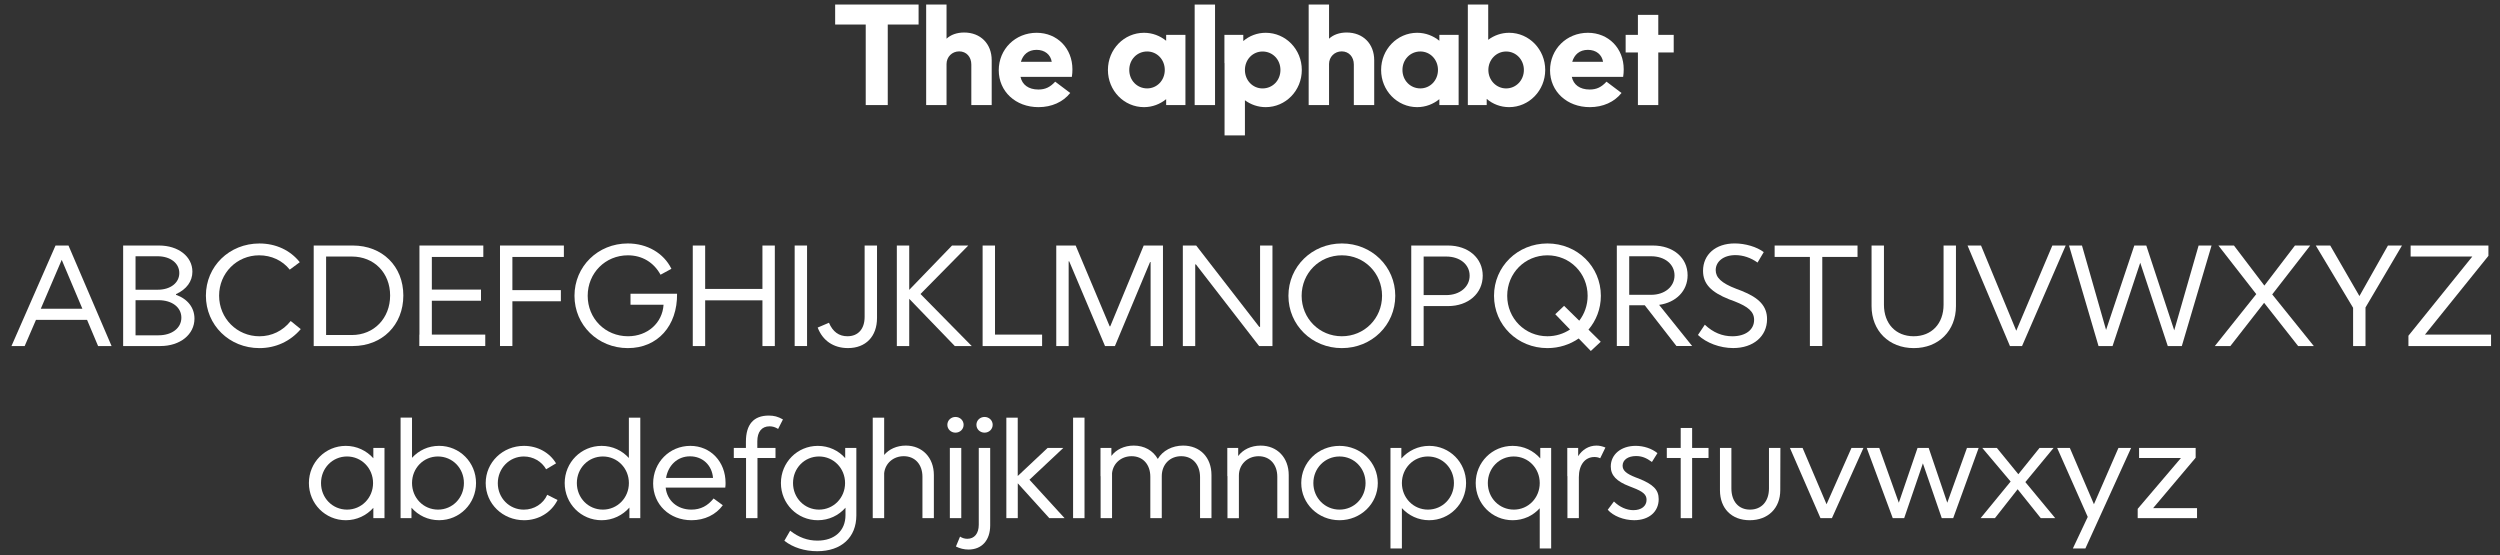 <?xml version="1.0" encoding="utf-8"?>
<!-- Generator: Adobe Illustrator 25.0.1, SVG Export Plug-In . SVG Version: 6.00 Build 0)  -->
<svg version="1.1" id="Layer_1" xmlns="http://www.w3.org/2000/svg" xmlns:xlink="http://www.w3.org/1999/xlink" x="0px" y="0px"
	 viewBox="0 0 1162 258" style="enable-background:new 0 0 1162 258;" xml:space="preserve">
<rect x="0" y="0" width="1162" height="258" fill="#333333" stroke="none"/>
<style type="text/css">
	.st0{fill:#FFFFFF;}
</style>
<g>
	<path class="st0" d="M402.39,11.4h-14.21V2.12h38.78v9.28h-14.33v37.44h-10.24V11.4z"/>
	<path class="st0" d="M430.48,2.12h9.47v15.87c1.98-1.86,4.86-2.88,8.19-2.88c7.62,0,12.8,5.25,12.8,12.86v20.86h-9.47V29.96
		c0-3.52-2.3-6.08-5.63-6.08c-3.33,0-5.89,2.56-5.89,5.89v19.07h-9.47V2.12z"/>
	<path class="st0" d="M482.71,49.8c-10.69,0-18.49-7.3-18.49-17.15c0-9.79,7.68-17.41,17.6-17.41c9.66,0,16.64,7.3,16.64,16.96
		c0,1.09-0.06,2.37-0.26,3.52h-23.87c0.77,3.65,3.71,5.89,8.32,5.89c3.2,0,5.44-1.09,7.81-3.65l6.98,5.25
		C494.1,47.43,488.79,49.8,482.71,49.8z M488.85,28.74c-0.51-3.33-3.2-5.57-7.04-5.57c-3.9,0-6.34,2.24-7.3,5.57H488.85z"/>
	<path class="st0" d="M550.99,48.84h-8.96v-2.75c-2.82,2.3-6.4,3.71-10.3,3.71c-9.28,0-16.77-7.68-16.77-17.28
		s7.49-17.28,16.77-17.28c3.9,0,7.49,1.41,10.3,3.71V16.2h8.96V48.84z M533.2,41.09c4.54,0,8.19-3.71,8.19-8.58
		s-3.65-8.58-8.19-8.58c-4.67,0-8.32,3.71-8.32,8.58S528.53,41.09,533.2,41.09z"/>
	<path class="st0" d="M555.28,2.12h9.47v46.72h-9.47V2.12z"/>
	<path class="st0" d="M588.3,49.8c-3.65,0-6.98-1.22-9.66-3.2v16.32h-9.47v-33.6h-0.06V16.2h8.77v2.88
		c2.82-2.43,6.46-3.84,10.43-3.84c9.28,0,16.77,7.68,16.77,17.28S597.58,49.8,588.3,49.8z M586.83,23.94
		c-4.54,0-8.19,3.71-8.19,8.58s3.65,8.58,8.19,8.58c4.67,0,8.32-3.71,8.32-8.58S591.5,23.94,586.83,23.94z"/>
	<path class="st0" d="M608.27,2.12h9.47v15.87c1.98-1.86,4.86-2.88,8.19-2.88c7.62,0,12.8,5.25,12.8,12.86v20.86h-9.47V29.96
		c0-3.52-2.3-6.08-5.63-6.08c-3.33,0-5.89,2.56-5.89,5.89v19.07h-9.47V2.12z"/>
	<path class="st0" d="M677.97,48.84h-8.96v-2.75c-2.82,2.3-6.4,3.71-10.3,3.71c-9.28,0-16.77-7.68-16.77-17.28
		s7.49-17.28,16.77-17.28c3.9,0,7.49,1.41,10.3,3.71V16.2h8.96V48.84z M660.18,41.09c4.54,0,8.19-3.71,8.19-8.58
		s-3.65-8.58-8.19-8.58c-4.67,0-8.32,3.71-8.32,8.58S655.5,41.09,660.18,41.09z"/>
	<path class="st0" d="M691.02,45.96v2.88h-8.77V2.12h9.47V18.5c2.75-2.05,6.08-3.26,9.73-3.26c9.28,0,16.77,7.74,16.77,17.28
		s-7.49,17.28-16.77,17.28C697.49,49.8,693.84,48.39,691.02,45.96z M708.3,32.52c0-4.8-3.65-8.58-8.25-8.58
		c-4.54,0-8.26,3.78-8.26,8.58s3.71,8.58,8.26,8.58C704.66,41.09,708.3,37.32,708.3,32.52z"/>
	<path class="st0" d="M738.96,49.8c-10.69,0-18.5-7.3-18.5-17.15c0-9.79,7.68-17.41,17.6-17.41c9.66,0,16.64,7.3,16.64,16.96
		c0,1.09-0.06,2.37-0.26,3.52h-23.87c0.77,3.65,3.71,5.89,8.32,5.89c3.2,0,5.44-1.09,7.81-3.65l6.98,5.25
		C750.35,47.43,745.04,49.8,738.96,49.8z M745.1,28.74c-0.51-3.33-3.2-5.57-7.04-5.57c-3.9,0-6.33,2.24-7.29,5.57H745.1z"/>
	<path class="st0" d="M755.6,16.2h5.7V6.92h9.47v9.28h7.17v8.19h-7.17v24.45h-9.47V24.39h-5.7V16.2z"/>
</g>
<g>
	<path class="st0" d="M25.81,114.12h6.02l20.03,46.72h-6.27l-5.12-12.16H16.72l-5.25,12.16H5.33L25.81,114.12z M38.29,143.5
		l-9.6-22.72l-9.73,22.72H38.29z"/>
	<path class="st0" d="M57.24,114.12h16.7c8.96,0,15.49,5.12,15.49,12.16c0,4.48-2.69,8.19-7.62,10.43v0.32
		c5.44,1.92,8.58,6.02,8.58,11.07c0,7.36-6.66,12.74-15.81,12.74H57.24V114.12z M73.36,134.66c5.89,0,9.98-3.2,9.98-7.74
		c0-4.61-4.16-7.81-10.11-7.81H63v15.55H73.36z M73.68,155.85c6.27,0,10.62-3.39,10.62-8.19c0-4.8-4.29-8.13-10.62-8.13H63v16.32
		H73.68z"/>
	<path class="st0" d="M139.79,152.97c-4.86,5.7-11.65,8.83-19.2,8.83c-14.02,0-24.89-10.69-24.89-24.38
		c0-13.63,10.88-24.25,24.89-24.25c7.62,0,14.33,3.14,18.75,8.7l-4.67,3.46c-3.39-4.29-8.58-6.66-14.21-6.66
		c-10.37,0-18.62,8.25-18.62,18.75c0,10.56,8.32,18.88,18.75,18.88c5.7,0,10.88-2.5,14.53-7.1L139.79,152.97z"/>
	<path class="st0" d="M145.81,114.12h18.17c13.76,0,23.49,9.66,23.49,23.23c0,13.7-9.79,23.49-23.49,23.49h-18.17V114.12z
		 M163.54,155.72c10.3,0,17.79-7.81,17.79-18.37c0-10.5-7.42-18.11-17.79-18.11h-11.97v36.48H163.54z"/>
	<path class="st0" d="M194.9,155.53h0.06v-41.41h29.69v5.31h-23.93v15.17h22.85v5.18h-22.85v15.74h24.83v5.31H194.9V155.53z"/>
	<path class="st0" d="M232.4,114.12h29.69v5.31h-23.93v15.42h22.53v5.18h-22.53v20.8h-5.76V114.12z"/>
	<path class="st0" d="M293.07,136.52h21.63c0.19,14.91-9.02,25.28-22.85,25.28c-13.95,0-24.83-10.69-24.83-24.32
		s10.88-24.32,24.77-24.32c9.02,0,16.7,4.48,20.29,11.78l-5.06,2.75c-3.14-5.76-8.58-9.02-15.17-9.02
		c-10.5,0-18.69,8.25-18.69,18.81c0,10.62,8.19,18.81,18.75,18.81c9.09,0,16-6.21,16.51-14.65h-15.36V136.52z"/>
	<path class="st0" d="M360.14,160.84h-5.76v-21.25h-26.62v21.25H322v-46.72h5.76v20.16h26.62v-20.16h5.76V160.84z"/>
	<path class="st0" d="M369.36,114.12h5.76v46.72h-5.76V114.12z"/>
	<path class="st0" d="M385.3,150.02c1.79,4.22,4.67,6.27,8.58,6.27c4.99,0,8-3.39,8-9.02v-33.15h5.76v33.66
		c0,8.64-5.25,14.01-13.5,14.01c-6.72,0-11.77-3.46-14.08-9.54L385.3,150.02z"/>
	<path class="st0" d="M416.85,114.12h5.76v20.61l19.9-20.61h7.55l-22.21,22.53l23.81,24.19h-7.87l-21.18-21.95v21.95h-5.76V114.12z"
		/>
	<path class="st0" d="M456.72,114.12h5.76v41.41h21.89v5.31h-27.65V114.12z"/>
	<path class="st0" d="M540.56,160.84h-5.76V121.8h-0.26l-16.32,39.04h-4.61l-16.64-39.36h-0.26v39.36h-5.76v-46.72h9.02l15.81,37.57
		h0.26l15.55-37.57h8.96V160.84z"/>
	<path class="st0" d="M591.44,160.84h-6.21l-29.37-37.95h-0.32v37.95h-5.76v-46.72h6.21l29.31,37.82h0.38v-37.82h5.76V160.84z"/>
	<path class="st0" d="M623.69,113.16c13.89,0,24.83,10.75,24.83,24.32c0,13.63-10.94,24.32-24.83,24.32
		c-13.89,0-24.83-10.69-24.83-24.32C598.86,123.91,609.81,113.16,623.69,113.16z M623.69,156.29c10.43,0,18.69-8.25,18.69-18.81
		s-8.26-18.81-18.69-18.81c-10.43,0-18.69,8.25-18.69,18.81S613.26,156.29,623.69,156.29z"/>
	<path class="st0" d="M655.95,114.12h17.09c9.41,0,16.13,5.82,16.13,14.01c0,8.26-6.72,14.14-16.13,14.14h-11.33v18.56h-5.76V114.12
		z M672.21,137.16c6.34,0,10.88-3.84,10.88-9.02c0-5.18-4.48-8.9-10.88-8.9h-10.5v17.92H672.21z"/>
	<path class="st0" d="M719.25,113.16c13.89,0,24.83,10.75,24.83,24.32c0,6.08-2.18,11.52-5.76,15.74l5.7,5.63l-4.61,4.29l-5.63-5.82
		c-4.1,2.82-9.09,4.48-14.53,4.48c-13.89,0-24.83-10.69-24.83-24.32C694.41,123.91,705.36,113.16,719.25,113.16z M726.99,142.15
		l7.04,6.91c2.43-3.14,3.9-7.17,3.9-11.58c0-10.56-8.26-18.81-18.69-18.81c-10.43,0-18.69,8.25-18.69,18.81s8.26,18.81,18.69,18.81
		c3.9,0,7.49-1.15,10.5-3.14l-6.85-7.1L726.99,142.15z"/>
	<path class="st0" d="M751.5,114.12h16.77c9.47,0,16.13,5.7,16.13,13.82c0,7.29-5.38,12.67-13.25,13.76l15.36,19.13h-7.3
		l-14.72-18.94h-7.23v18.94h-5.76V114.12z M767.44,137.03c6.33,0,10.88-3.78,10.88-9.02c0-5.18-4.48-8.9-10.88-8.9h-10.18v17.92
		H767.44z"/>
	<path class="st0" d="M792.4,150.92c3.84,3.65,8.13,5.38,12.8,5.38c6.14,0,10.11-3.01,10.11-7.62c0-3.84-2.75-6.14-9.15-8.64
		l-2.43-0.9c-8.38-3.33-12.16-7.17-12.16-13.25c0-7.55,5.82-12.74,14.72-12.74c4.93,0,10.3,1.6,13.5,4.03l-2.88,4.86
		c-3.14-2.24-6.72-3.46-10.3-3.46c-5.63,0-9.15,3.07-9.15,6.98c0,3.39,2.56,6.02,9.6,8.7l2.37,0.9c8.25,3.26,11.9,7.17,11.9,13.18
		c0,8-6.4,13.44-15.74,13.44c-6.14,0-12.48-2.37-16.38-6.08L792.4,150.92z"/>
	<path class="st0" d="M841.23,119.43h-16.38v-5.31h38.53v5.31h-16.38v41.4h-5.76V119.43z"/>
	<path class="st0" d="M875.66,114.12v27.52c0,8.83,5.5,14.65,13.82,14.65s13.89-5.82,13.89-14.65v-27.52h5.76v28.16
		c0,11.46-8.06,19.52-19.58,19.52c-11.58,0-19.65-8.06-19.65-19.52v-28.16H875.66z"/>
	<path class="st0" d="M914.51,114.12h6.27l16.38,39.61l16.77-39.61h6.21l-20.29,46.72h-5.63L914.51,114.12z"/>
	<path class="st0" d="M961.68,114.12h6.02l11.2,39.23l13.12-39.23h5.57l12.99,39.42l11.33-39.42h6.02l-13.82,46.72h-6.53
		l-12.8-38.72l-12.86,38.72h-6.53L961.68,114.12z"/>
	<path class="st0" d="M1048.71,136.71l-17.6-22.59h7.23l14.14,18.62l14.21-18.62h7.1l-17.66,22.72l19.33,24h-7.29l-15.81-20.09
		l-15.68,20.09h-7.23L1048.71,136.71z"/>
	<path class="st0" d="M1093.71,143.05l-17.34-28.93h6.72l13.57,23.49l13.25-23.49h6.53l-16.96,28.8v17.92h-5.76V143.05z"/>
	<path class="st0" d="M1119.44,156.04l29.69-36.8h-28.67v-5.12h36.16v4.8l-29.5,36.61h30.72v5.31h-38.4V156.04z"/>
</g>
<g>
	<path class="st0" d="M178.71,240.84h-5.18v-4.8c-3.14,3.52-7.68,5.76-12.8,5.76c-9.54,0-17.15-7.68-17.15-17.28
		c0-9.6,7.62-17.28,17.15-17.28c5.12,0,9.66,2.24,12.8,5.76v-4.8h5.18V240.84z M161.3,236.87c6.72,0,12.1-5.44,12.1-12.35
		c0-6.91-5.38-12.35-12.1-12.35c-6.78,0-12.09,5.44-12.09,12.35C149.2,231.43,154.52,236.87,161.3,236.87z"/>
	<path class="st0" d="M191.25,235.97v4.86h-5.06v-46.72h5.31v18.69c3.14-3.46,7.55-5.57,12.61-5.57c9.54,0,17.15,7.68,17.15,17.28
		c0,9.6-7.62,17.28-17.15,17.28C198.93,241.8,194.39,239.56,191.25,235.97z M215.63,224.52c0-6.91-5.31-12.35-12.09-12.35
		c-6.72,0-12.03,5.44-12.03,12.35c0,6.91,5.31,12.35,12.1,12.35C210.32,236.87,215.63,231.43,215.63,224.52z"/>
	<path class="st0" d="M243.6,241.8c-9.98,0-17.85-7.68-17.85-17.28c0-9.6,7.87-17.28,17.79-17.28c6.27,0,11.9,3.07,14.91,8.13
		l-4.61,2.75c-2.05-3.65-6.02-5.95-10.37-5.95c-6.72,0-12.09,5.5-12.09,12.42c0,6.85,5.31,12.29,12.09,12.29
		c4.8,0,9.09-2.75,10.88-6.91l4.8,2.43C256.27,238.21,250.32,241.8,243.6,241.8z"/>
	<path class="st0" d="M279.63,207.24c5.06,0,9.54,2.18,12.67,5.63v-18.75h5.31v46.72h-5.06v-4.93c-3.14,3.58-7.74,5.89-12.93,5.89
		c-9.54,0-17.15-7.68-17.15-17.28C262.48,214.92,270.1,207.24,279.63,207.24z M280.21,236.87c6.72,0,12.1-5.44,12.1-12.35
		c0-6.91-5.38-12.35-12.1-12.35c-6.78,0-12.09,5.44-12.09,12.35C268.12,231.43,273.43,236.87,280.21,236.87z"/>
	<path class="st0" d="M321.43,241.8c-10.24,0-17.85-7.3-17.85-17.09s7.62-17.47,17.28-17.47c9.47,0,16.38,7.42,16.38,17.21
		c0,0.64,0,1.28-0.13,2.18H309.4c0.64,6.02,5.38,10.24,11.97,10.24c4.29,0,7.62-1.79,10.3-5.18l4.29,3.14
		C332.75,239.24,327.51,241.8,321.43,241.8z M331.41,222.15c-0.45-5.89-4.8-10.05-10.69-10.05c-5.95,0-10.18,4.29-11.14,10.05
		H331.41z"/>
	<path class="st0" d="M346.77,212.87h-5.7v-4.67h5.63v-2.88c0-8.06,3.58-12.16,10.62-12.16c2.43,0,4.22,0.45,6.59,1.79l-2.24,4.42
		c-1.28-0.83-2.62-1.22-3.97-1.22c-3.65,0-5.7,2.56-5.7,6.98v3.07h8.45v4.67h-8.38v27.97h-5.31V212.87z"/>
	<path class="st0" d="M398.03,239.56c0,10.24-6.98,16.64-18.17,16.64c-5.89,0-11.33-1.73-15.29-4.86l2.69-4.67
		c4.03,3.14,8.13,4.61,12.67,4.61c8,0,13.05-4.61,13.05-11.84v-3.46c-3.14,3.58-7.68,5.82-12.86,5.82
		c-9.54,0-17.15-7.68-17.15-17.28c0-9.6,7.62-17.28,17.15-17.28c5.12,0,9.66,2.18,12.73,5.7v-4.74h5.18V239.56z M380.69,236.87
		c6.72,0,12.1-5.44,12.1-12.35c0-6.91-5.38-12.35-12.1-12.35c-6.78,0-12.09,5.44-12.09,12.35
		C368.59,231.43,373.91,236.87,380.69,236.87z"/>
	<path class="st0" d="M405.65,194.12h5.31v17.34c2.24-2.69,5.89-4.35,10.05-4.35c7.68,0,13.05,5.57,13.05,13.7v20.03h-5.31v-19.26
		c0-5.63-3.39-9.54-8.7-9.54c-4.8,0-8.58,3.26-9.09,7.87v20.93h-5.31V194.12z"/>
	<path class="st0" d="M444.11,193.8c2.11,0,3.78,1.6,3.78,3.65s-1.66,3.65-3.78,3.65s-3.78-1.6-3.78-3.65S442,193.8,444.11,193.8z
		 M441.49,208.2h5.31v32.64h-5.31V208.2z"/>
	<path class="st0" d="M446.23,249.41c1.09,0.7,2.18,1.02,3.39,1.02c3.26,0,5.31-2.43,5.31-6.53V208.2h5.31v35.97
		c0,6.98-3.9,11.26-10.11,11.26c-2.05,0-4.03-0.51-5.82-1.41L446.23,249.41z M457.62,193.8c2.11,0,3.78,1.6,3.78,3.65
		s-1.66,3.65-3.78,3.65s-3.78-1.6-3.78-3.65S455.51,193.8,457.62,193.8z"/>
	<path class="st0" d="M467.73,194.12h5.31v27.13l13.89-13.05h7.3l-15.74,14.78l16.32,17.85h-7.1l-14.65-16.19v16.19h-5.31V194.12z"
		/>
	<path class="st0" d="M498.77,194.12h5.31v46.72h-5.31V194.12z"/>
	<path class="st0" d="M539.98,240.84h-5.31v-19.26c0-5.63-3.39-9.54-8.7-9.54c-4.8,0-8.58,3.26-9.09,7.87v20.93h-5.31v-19.52h-0.06
		V208.2h5.06v3.71c2.18-2.94,6.02-4.8,10.37-4.8c4.99,0,8.96,2.3,11.2,6.21c2.24-3.84,6.72-6.21,11.77-6.21
		c7.87,0,13.18,5.5,13.18,13.7v20.03h-5.31v-19.07c0-5.76-3.39-9.73-8.77-9.73c-5.25,0-9.02,3.84-9.02,9.28V240.84z"/>
	<path class="st0" d="M570.51,221.32h-0.06V208.2h5.06v3.78c2.18-3.01,6.02-4.86,10.43-4.86c7.68,0,13.06,5.57,13.06,13.7v20.03
		h-5.31v-19.26c0-5.63-3.39-9.54-8.7-9.54c-5.18,0-9.15,3.84-9.15,8.96v19.84h-5.31V221.32z"/>
	<path class="st0" d="M622.61,207.24c9.86,0,17.79,7.68,17.79,17.28c0,9.6-7.94,17.28-17.79,17.28c-9.92,0-17.79-7.68-17.79-17.28
		C604.82,214.92,612.69,207.24,622.61,207.24z M622.61,236.87c6.78,0,12.1-5.44,12.1-12.35c0-6.91-5.31-12.35-12.1-12.35
		c-6.78,0-12.16,5.44-12.16,12.35C610.45,231.43,615.82,236.87,622.61,236.87z"/>
	<path class="st0" d="M664.27,241.8c-5.06,0-9.54-2.18-12.67-5.63v18.75h-5.31V208.2h5.06v4.93c3.14-3.58,7.74-5.89,12.93-5.89
		c9.54,0,17.15,7.68,17.15,17.28C681.42,234.12,673.81,241.8,664.27,241.8z M663.69,212.17c-6.72,0-12.09,5.44-12.09,12.35
		c0,6.91,5.38,12.35,12.09,12.35c6.78,0,12.1-5.44,12.1-12.35C675.79,217.61,670.48,212.17,663.69,212.17z"/>
	<path class="st0" d="M715.92,213.06v-4.86h5.06v46.72h-5.31v-18.69c-3.14,3.46-7.55,5.57-12.61,5.57
		c-9.54,0-17.15-7.68-17.15-17.28c0-9.6,7.62-17.28,17.15-17.28C708.24,207.24,712.78,209.48,715.92,213.06z M691.54,224.52
		c0,6.91,5.31,12.35,12.1,12.35c6.72,0,12.03-5.44,12.03-12.35c0-6.91-5.31-12.35-12.1-12.35
		C696.85,212.17,691.54,217.61,691.54,224.52z"/>
	<path class="st0" d="M728.53,221.32h-0.06V208.2h5.06v3.84c1.86-3.01,4.93-4.93,8.51-4.93c1.41,0,2.75,0.32,4.16,0.9l-2.43,4.99
		c-0.96-0.45-1.79-0.58-2.69-0.58c-4.42,0-7.23,3.71-7.23,9.41v19.01h-5.31V221.32z"/>
	<path class="st0" d="M750.16,233.09c2.62,2.56,5.82,4.03,9.02,4.03c3.78,0,6.14-1.92,6.14-4.8c0-2.43-1.6-3.84-6.46-5.7l-1.47-0.58
		c-6.08-2.3-8.7-5.12-8.7-9.21c0-5.63,4.8-9.6,11.58-9.6c3.78,0,7.55,1.28,10.11,3.39l-2.56,4.1c-2.62-1.92-4.74-2.75-7.36-2.75
		c-3.78,0-6.27,1.79-6.27,4.48c0,2.18,1.6,3.71,6.21,5.5l1.22,0.45c6.72,2.69,9.34,5.18,9.34,9.6c0,5.89-4.54,9.79-11.39,9.79
		c-4.8,0-9.73-1.92-12.29-4.86L750.16,233.09z"/>
	<path class="st0" d="M774.73,208.2h6.46v-9.28h5.31v9.28h7.62v4.67h-7.62v27.97h-5.31v-27.97h-6.46V208.2z"/>
	<path class="st0" d="M827.53,208.2l-0.06,19.65c0,8.32-5.63,13.95-14.21,13.95c-8.45,0-13.82-5.5-13.82-13.95V208.2h5.31v18.81
		c0,6.02,3.33,9.86,8.64,9.86c5.44,0,8.83-3.9,8.83-9.86V208.2H827.53z"/>
	<path class="st0" d="M831.95,208.2h5.89l11.14,26.17l11.58-26.17h5.57l-14.66,32.64h-5.31L831.95,208.2z"/>
	<path class="st0" d="M867.66,208.2h5.82l9.09,25.47l8.7-25.47h5.18l8.64,25.47l9.15-25.47h5.44l-11.84,32.64h-5.31l-8.77-25.47
		l-8.7,25.47h-5.31L867.66,208.2z"/>
	<path class="st0" d="M934.54,223.82l-13.18-15.62h6.78l9.98,12.22l9.85-12.22h6.53l-13.12,15.87l13.89,16.77h-6.72L937.8,227.4
		l-10.56,13.44h-6.66L934.54,223.82z"/>
	<path class="st0" d="M970.38,240.26l-14.21-32.06h5.89l11.2,26.17l11.39-26.17h5.89l-21.25,46.72h-5.82L970.38,240.26z"/>
	<path class="st0" d="M993.61,236.49l20.09-23.61h-19.46v-4.67h26.3v4.54l-19.77,23.42h20.41v4.67h-27.58V236.49z"/>
</g>
</svg>
